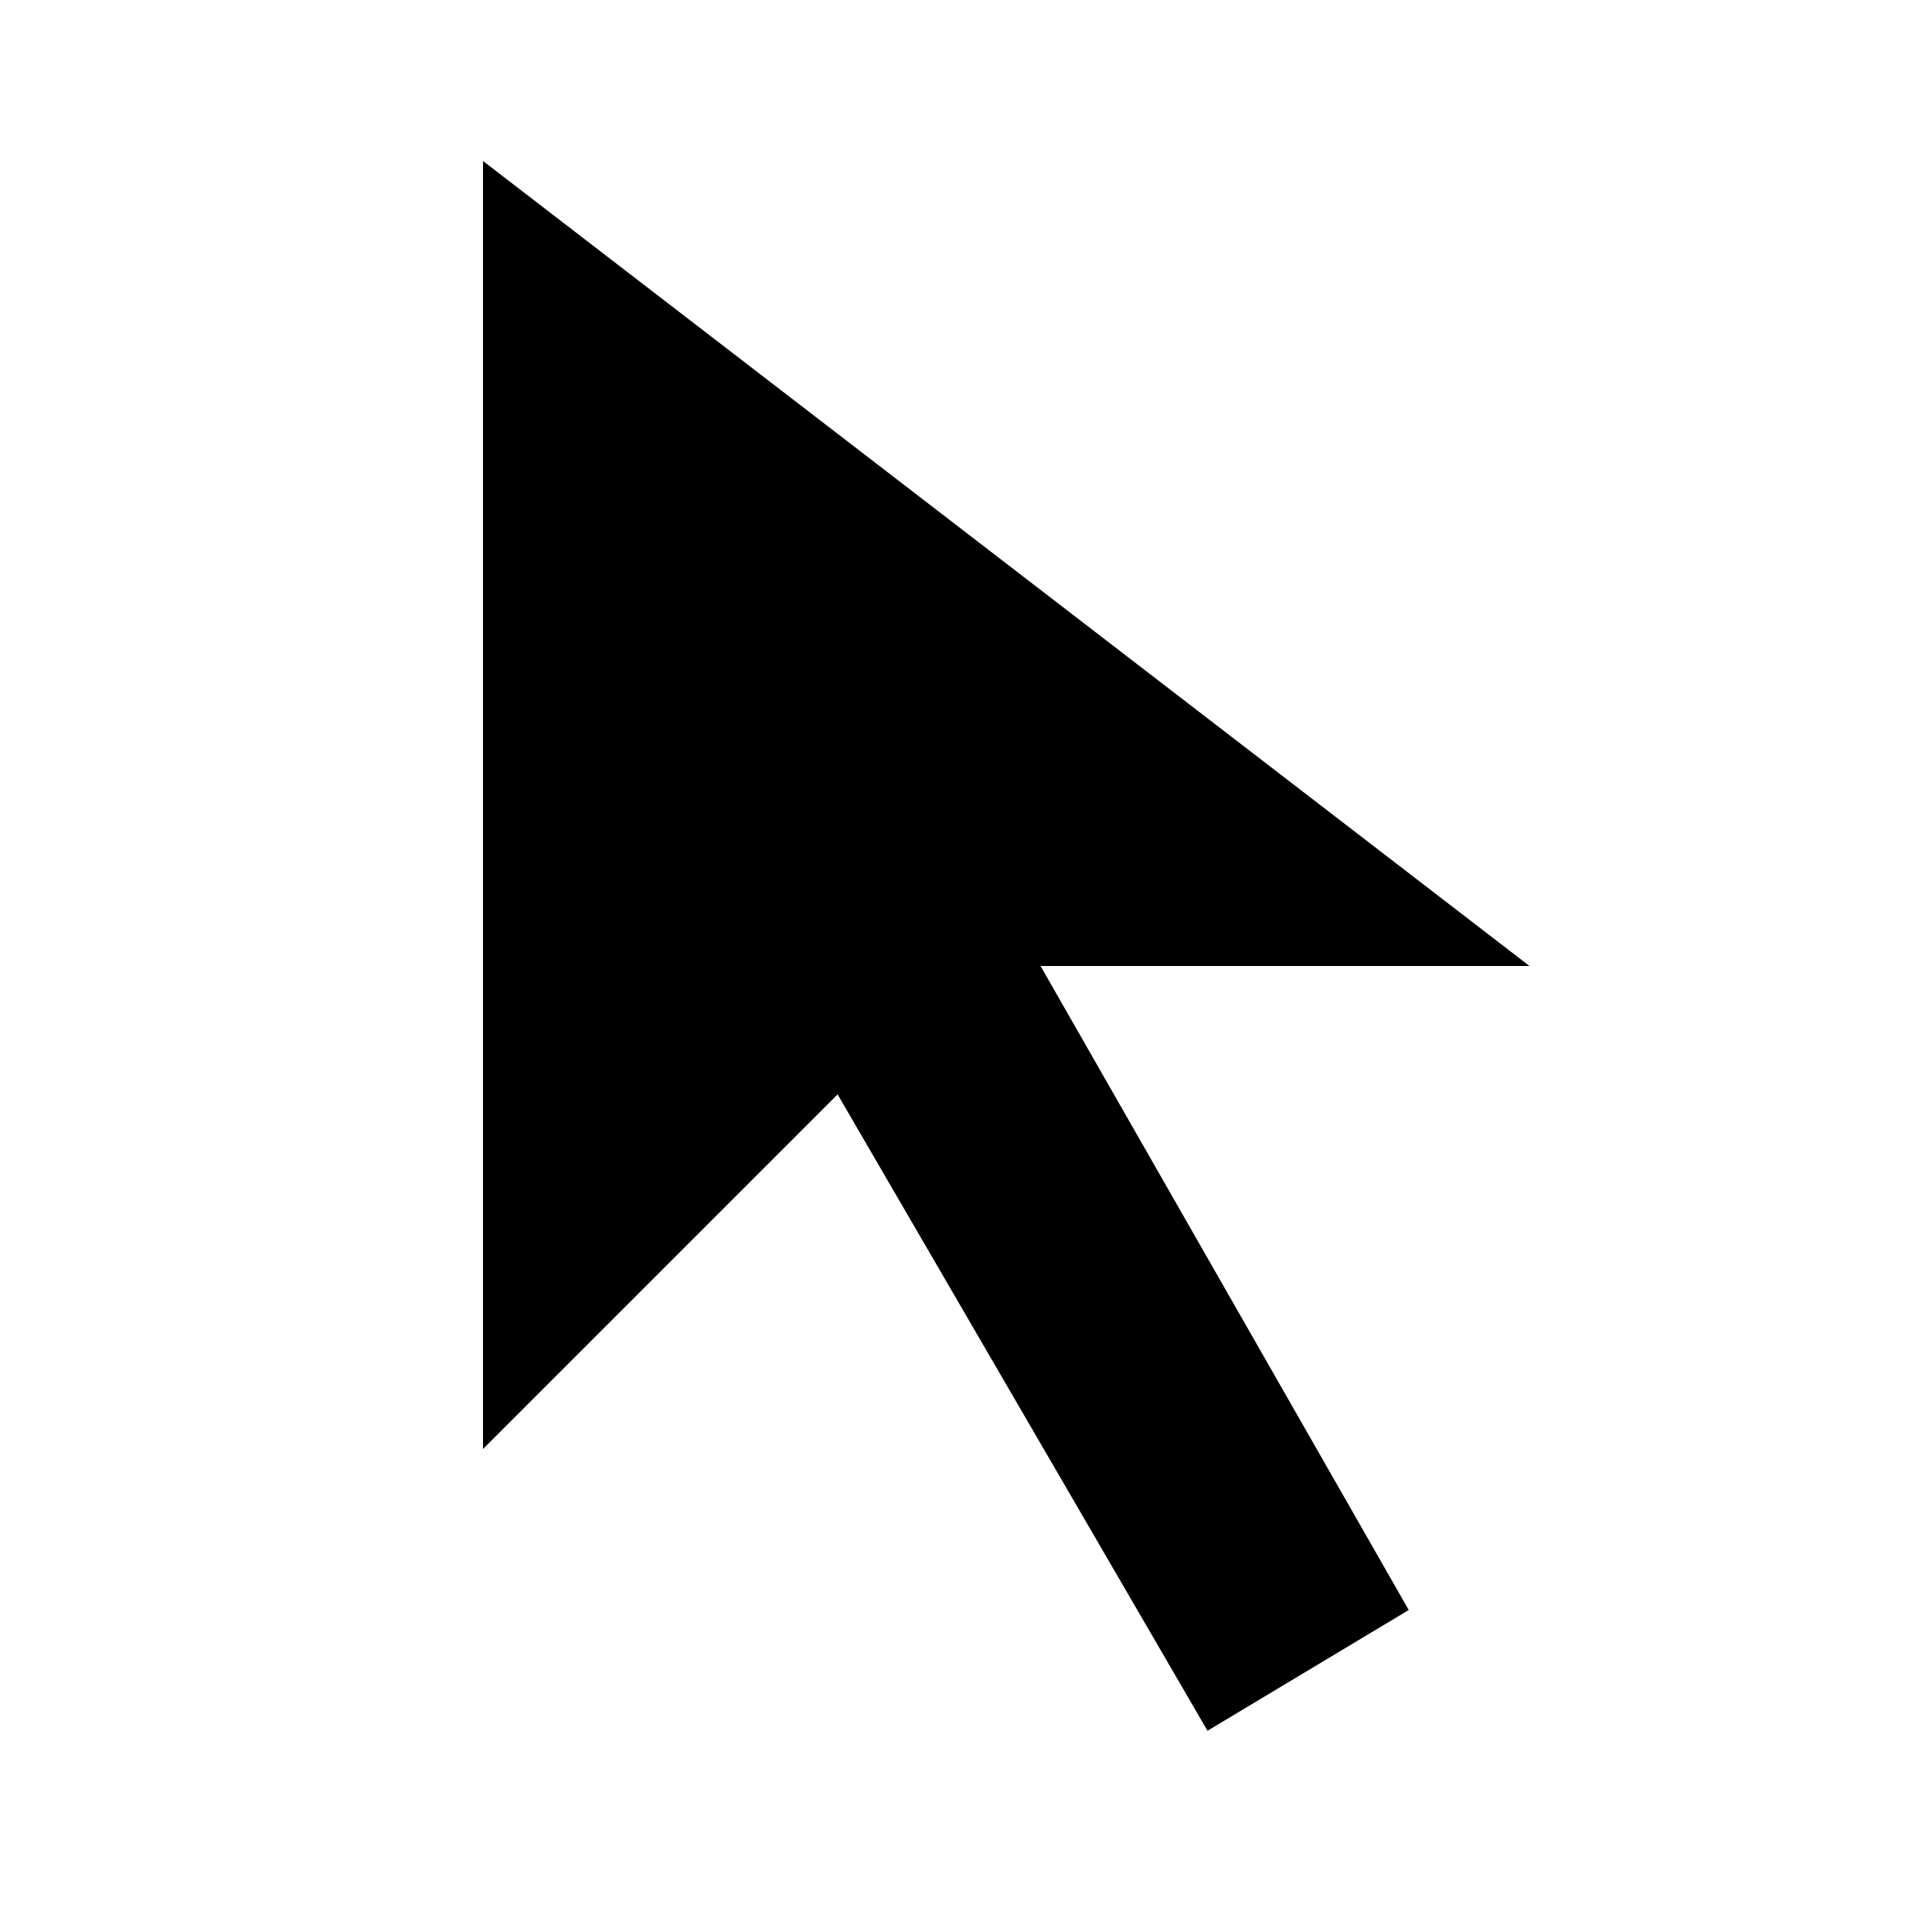 <svg xmlns="http://www.w3.org/2000/svg" width="24" height="24" viewBox="0 0 24 24" style="user-select: none;"><path fill="none" d="M24 0v24H0V0h24z" style="user-select: none;"></path><polygon points="12.926 12 17.5 20 15 21.5 10.405 13.595 6 18 6 2 19 12" style="user-select: none;"></polygon></svg>